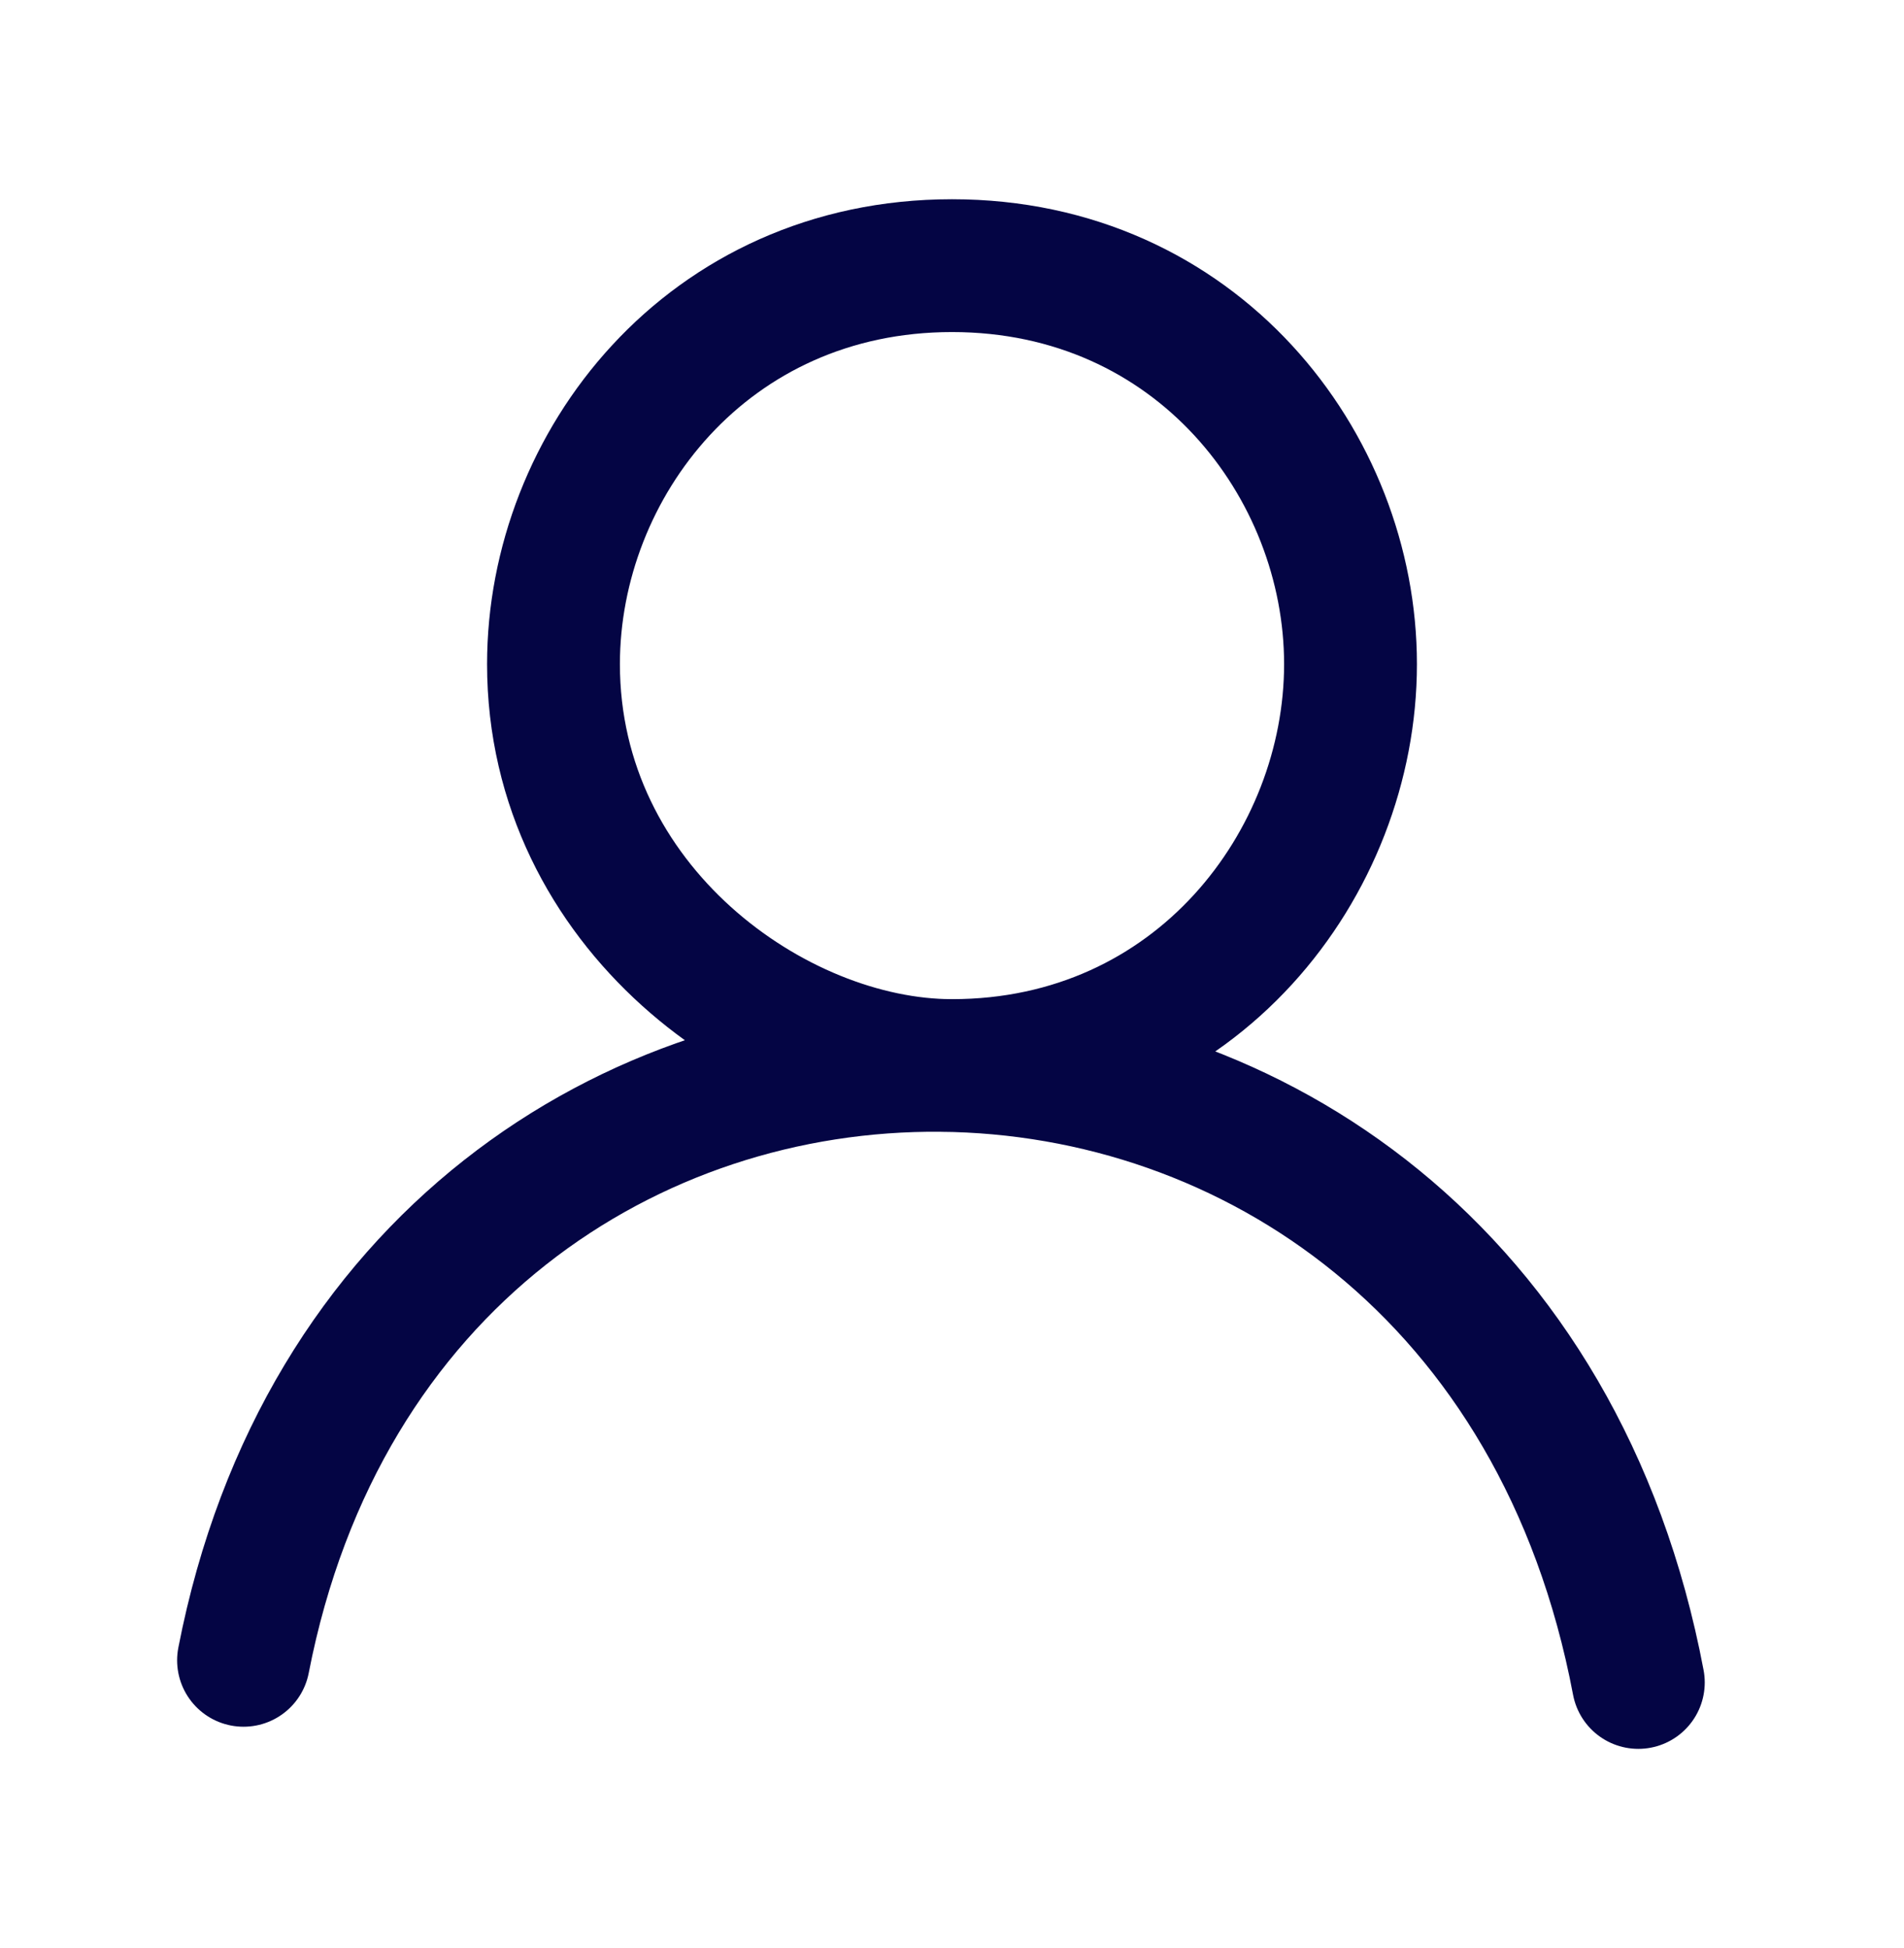 <?xml version="1.0" encoding="UTF-8" standalone="no"?>
<svg xmlns:inkscape="http://www.inkscape.org/namespaces/inkscape" xmlns:sodipodi="http://sodipodi.sourceforge.net/DTD/sodipodi-0.dtd" xmlns="http://www.w3.org/2000/svg" xmlns:svg="http://www.w3.org/2000/svg" width="43" height="44" viewBox="0 0 43 44" fill="none" version="1.1" id="svg1" sodipodi:docname="micuenta.svg" inkscape:version="1.3 (0e150ed6c4, 2023-07-21)">
  <defs id="defs1"></defs>
  <path d="M5.5 37.5C9 19.5 33.5 19.5 37 38M30.5 15C30.5 19.5 27.023 24.067 21.5 24.067C17.5 24.067 12.5 20.5 12.5 15C12.5 10.5 15.977 6 21.5 6C27.023 6 30.5 10.5 30.5 15Z" stroke="black" stroke-width="2" stroke-linecap="round" id="path1" style="stroke:#040544;stroke-opacity:1;stroke-miterlimit:4;stroke-width:3;stroke-dasharray:none"></path>
</svg>

